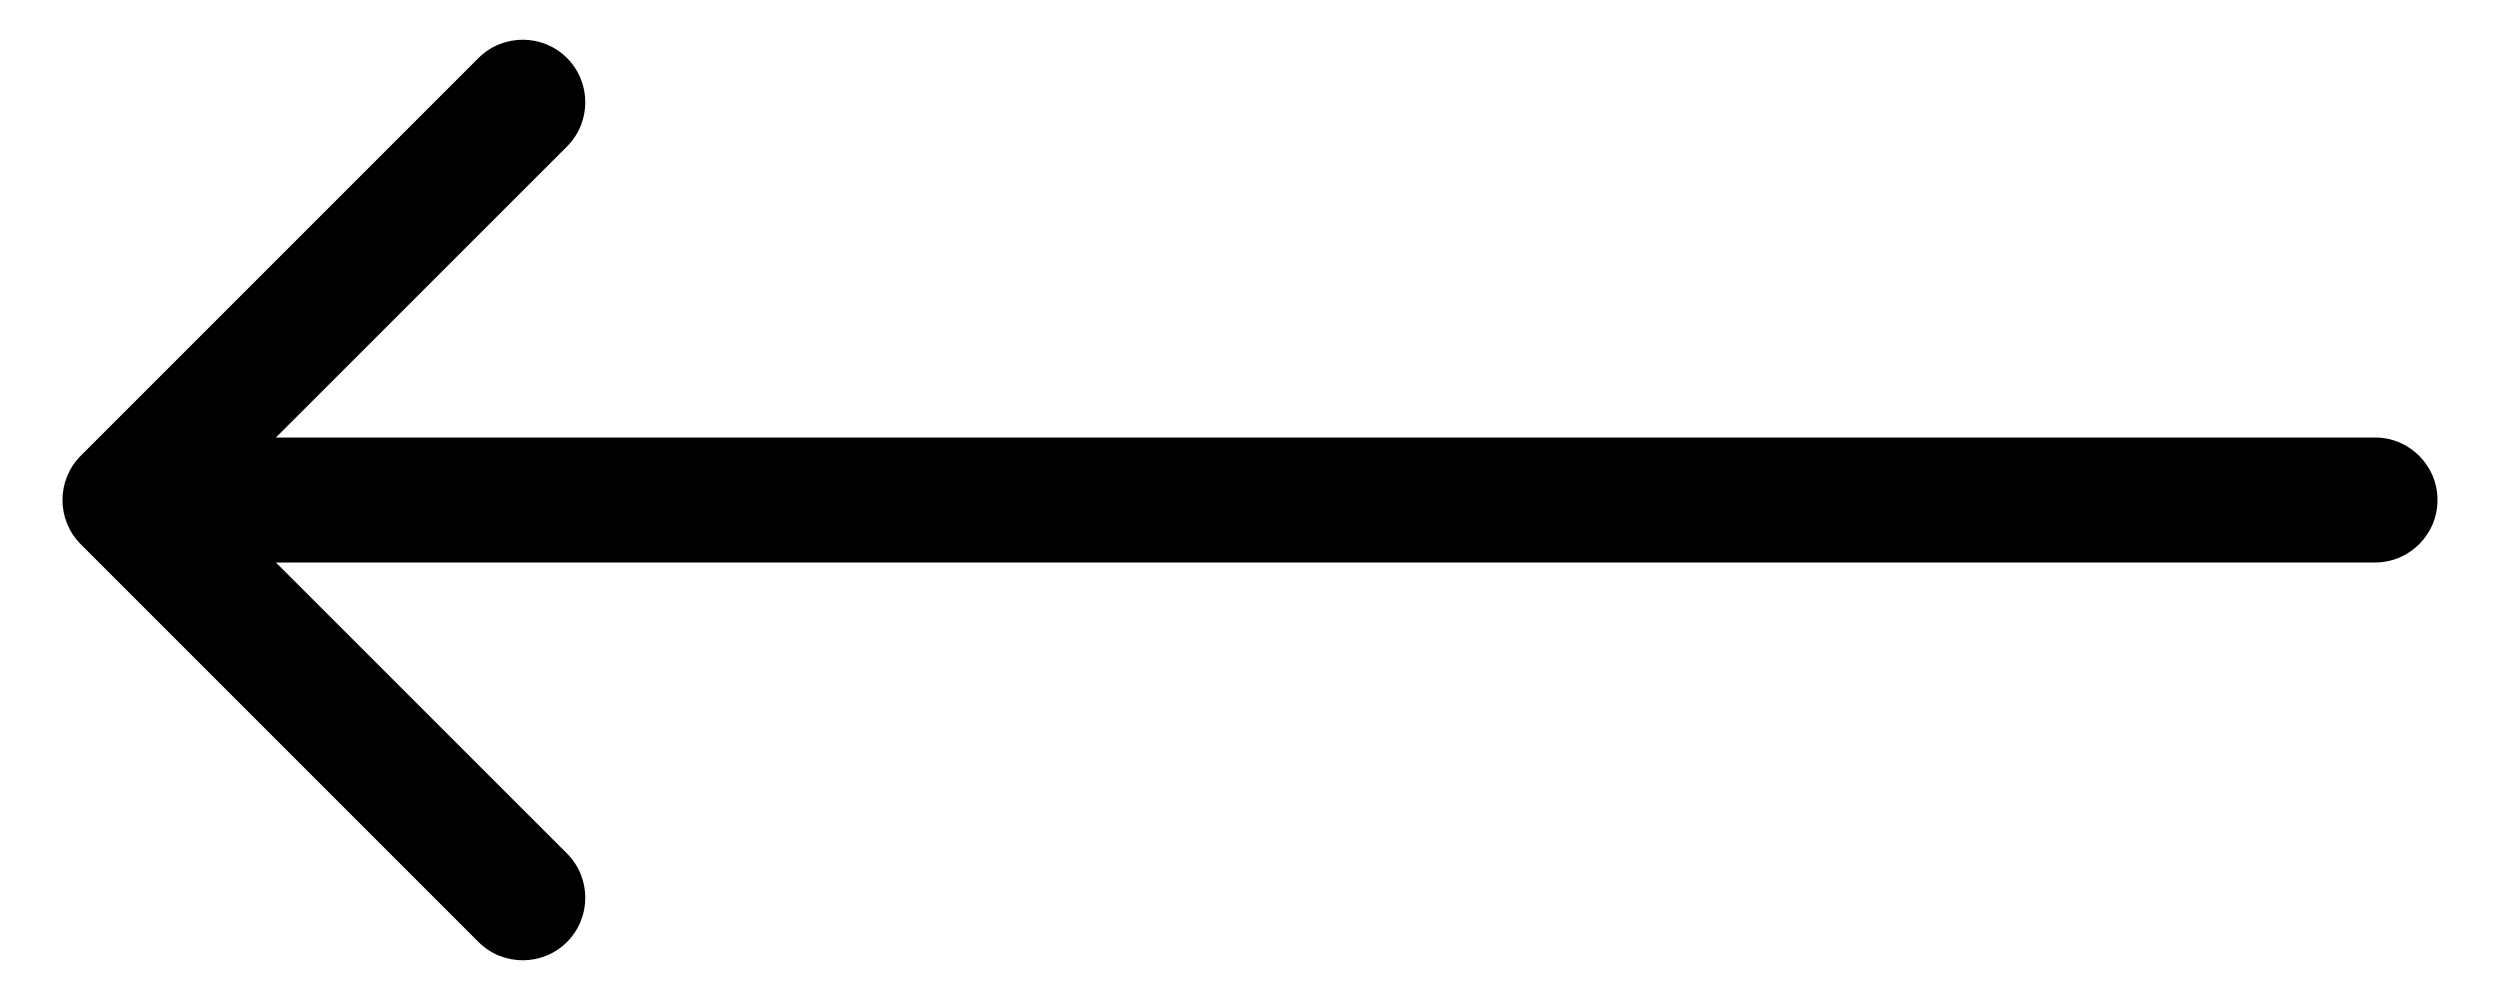 <svg width="20" height="8" viewBox="0 0 20 8" fill="currentColor" xmlns="http://www.w3.org/2000/svg">
<path d="M19 4.5C19.276 4.5 19.5 4.276 19.5 4C19.5 3.724 19.276 3.5 19 3.5L19 4.5ZM0.646 3.646C0.451 3.842 0.451 4.158 0.646 4.354L3.828 7.536C4.024 7.731 4.34 7.731 4.536 7.536C4.731 7.34 4.731 7.024 4.536 6.828L1.707 4L4.536 1.172C4.731 0.976 4.731 0.66 4.536 0.464C4.34 0.269 4.024 0.269 3.828 0.464L0.646 3.646ZM19 3.5L1 3.5L1 4.5L19 4.5L19 3.5Z" />
</svg>
